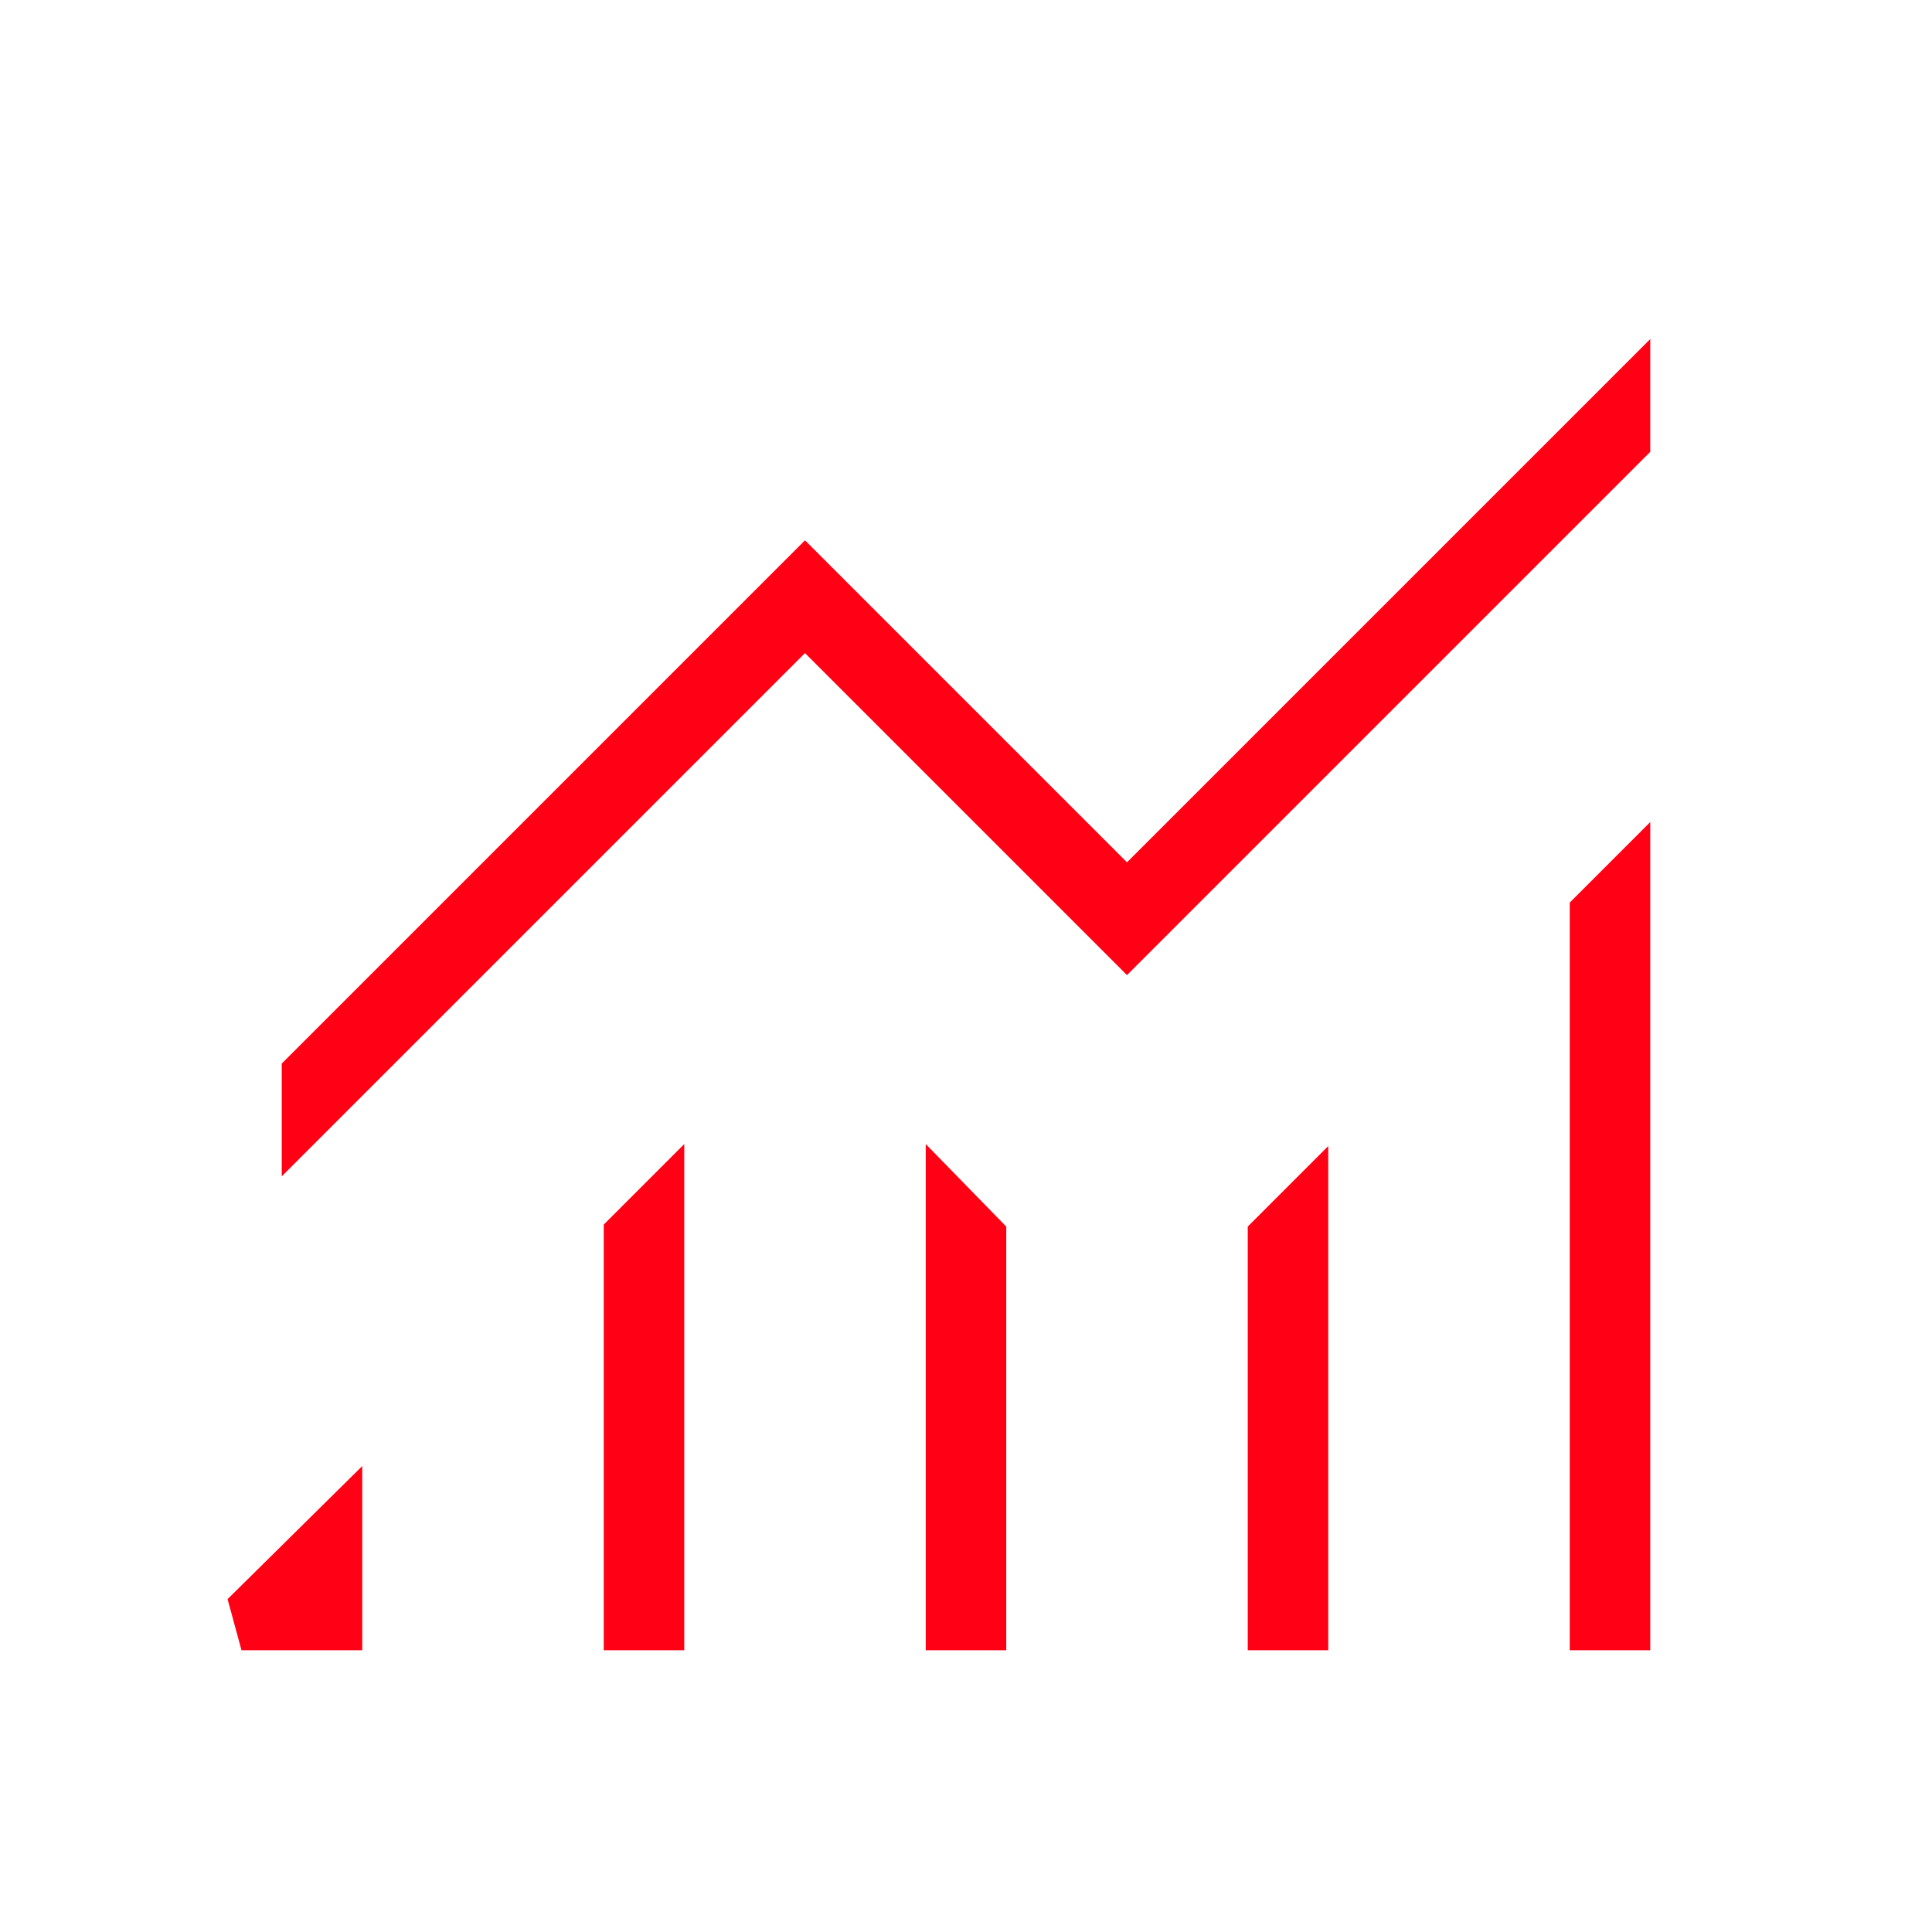 <svg width="78" height="78" viewBox="0 0 78 78" fill="none" xmlns="http://www.w3.org/2000/svg">
<path d="M9.75 66.625L9.188 64.561L14.625 59.189V66.625H9.75ZM24.375 66.625V49.439L27.625 46.189V66.625H24.375ZM37.375 66.625V46.189L40.625 49.52V66.625H37.375ZM50.375 66.625V49.52L53.625 46.27V66.625H50.375ZM63.375 66.625V36.439L66.625 33.189V66.625H63.375ZM11.375 47.492V42.939L32.5 21.814L45.5 34.814L66.625 13.689V18.242L45.5 39.367L32.5 26.367L11.375 47.492Z" fill="#FF0014"/>
</svg>
